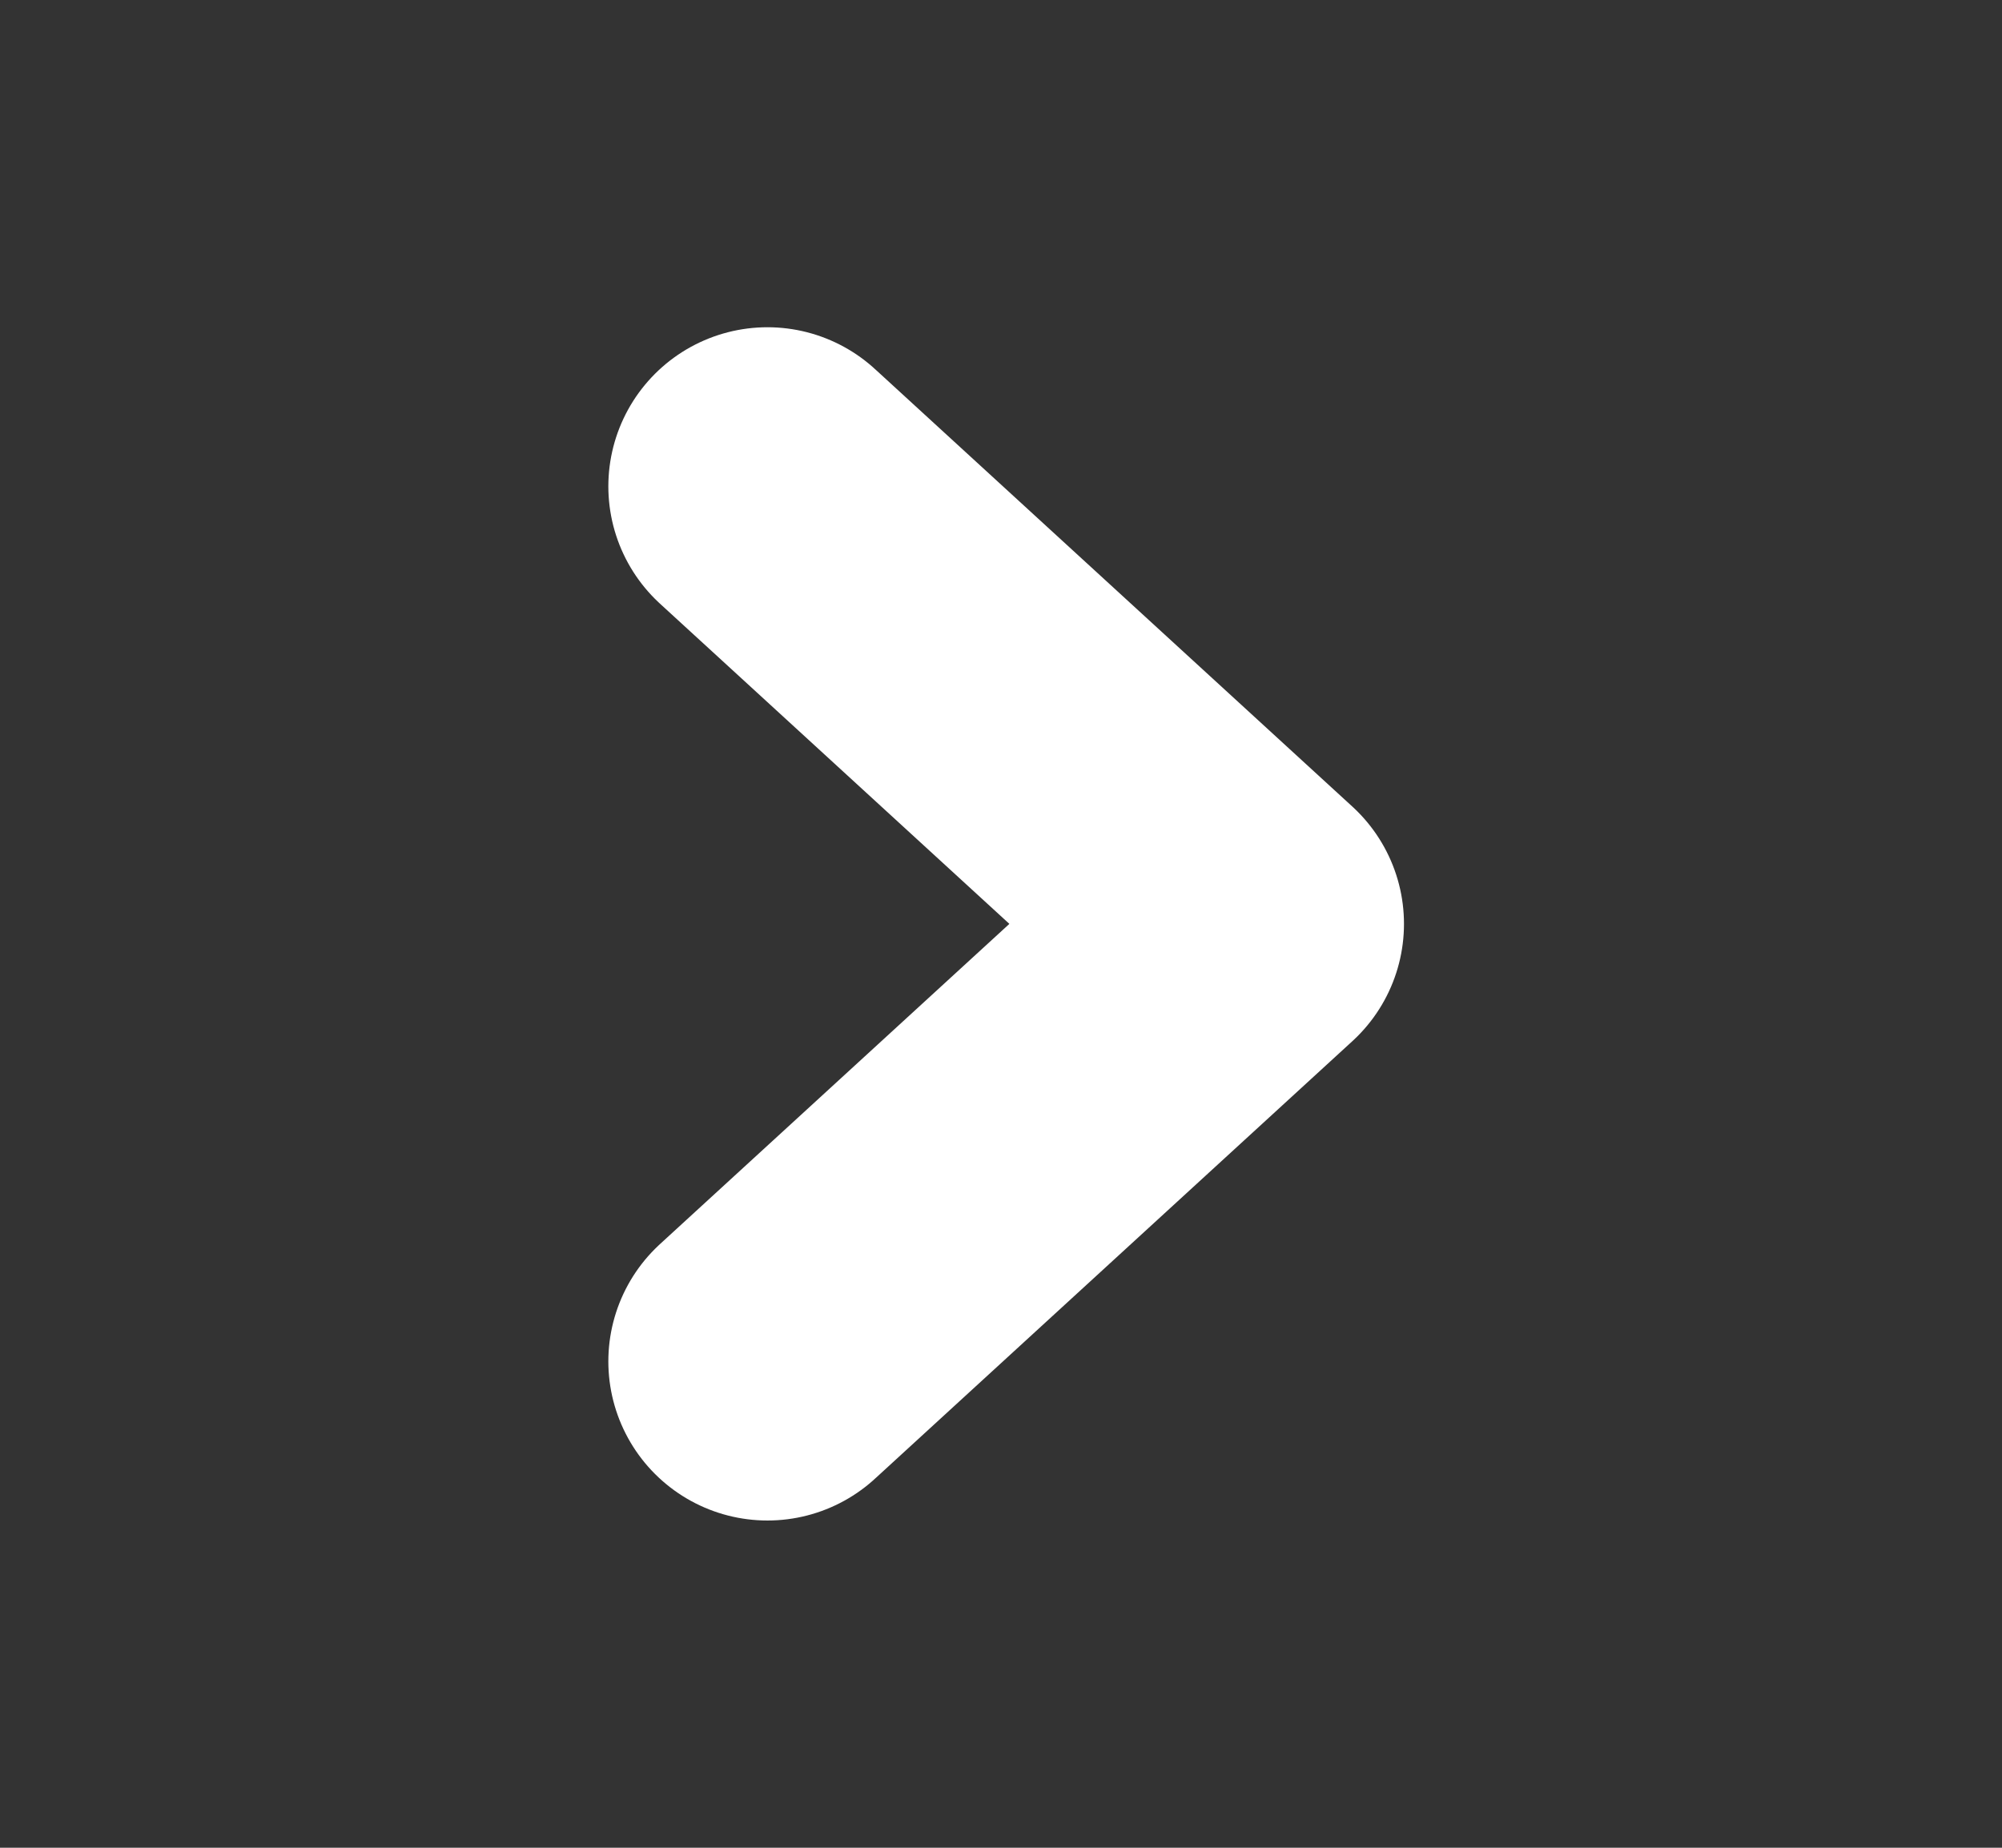 <svg width="26" height="24" viewBox="0 0 26 24" fill="none" xmlns="http://www.w3.org/2000/svg">
<rect x="0" y="0" width="26" height="24" fill="#333333" stroke="none"/>
<path d="M9.967 17.683L16.167 12L9.967 6.317" stroke="white" stroke-width="4.133" stroke-linecap="round" stroke-linejoin="round"/>
</svg>
